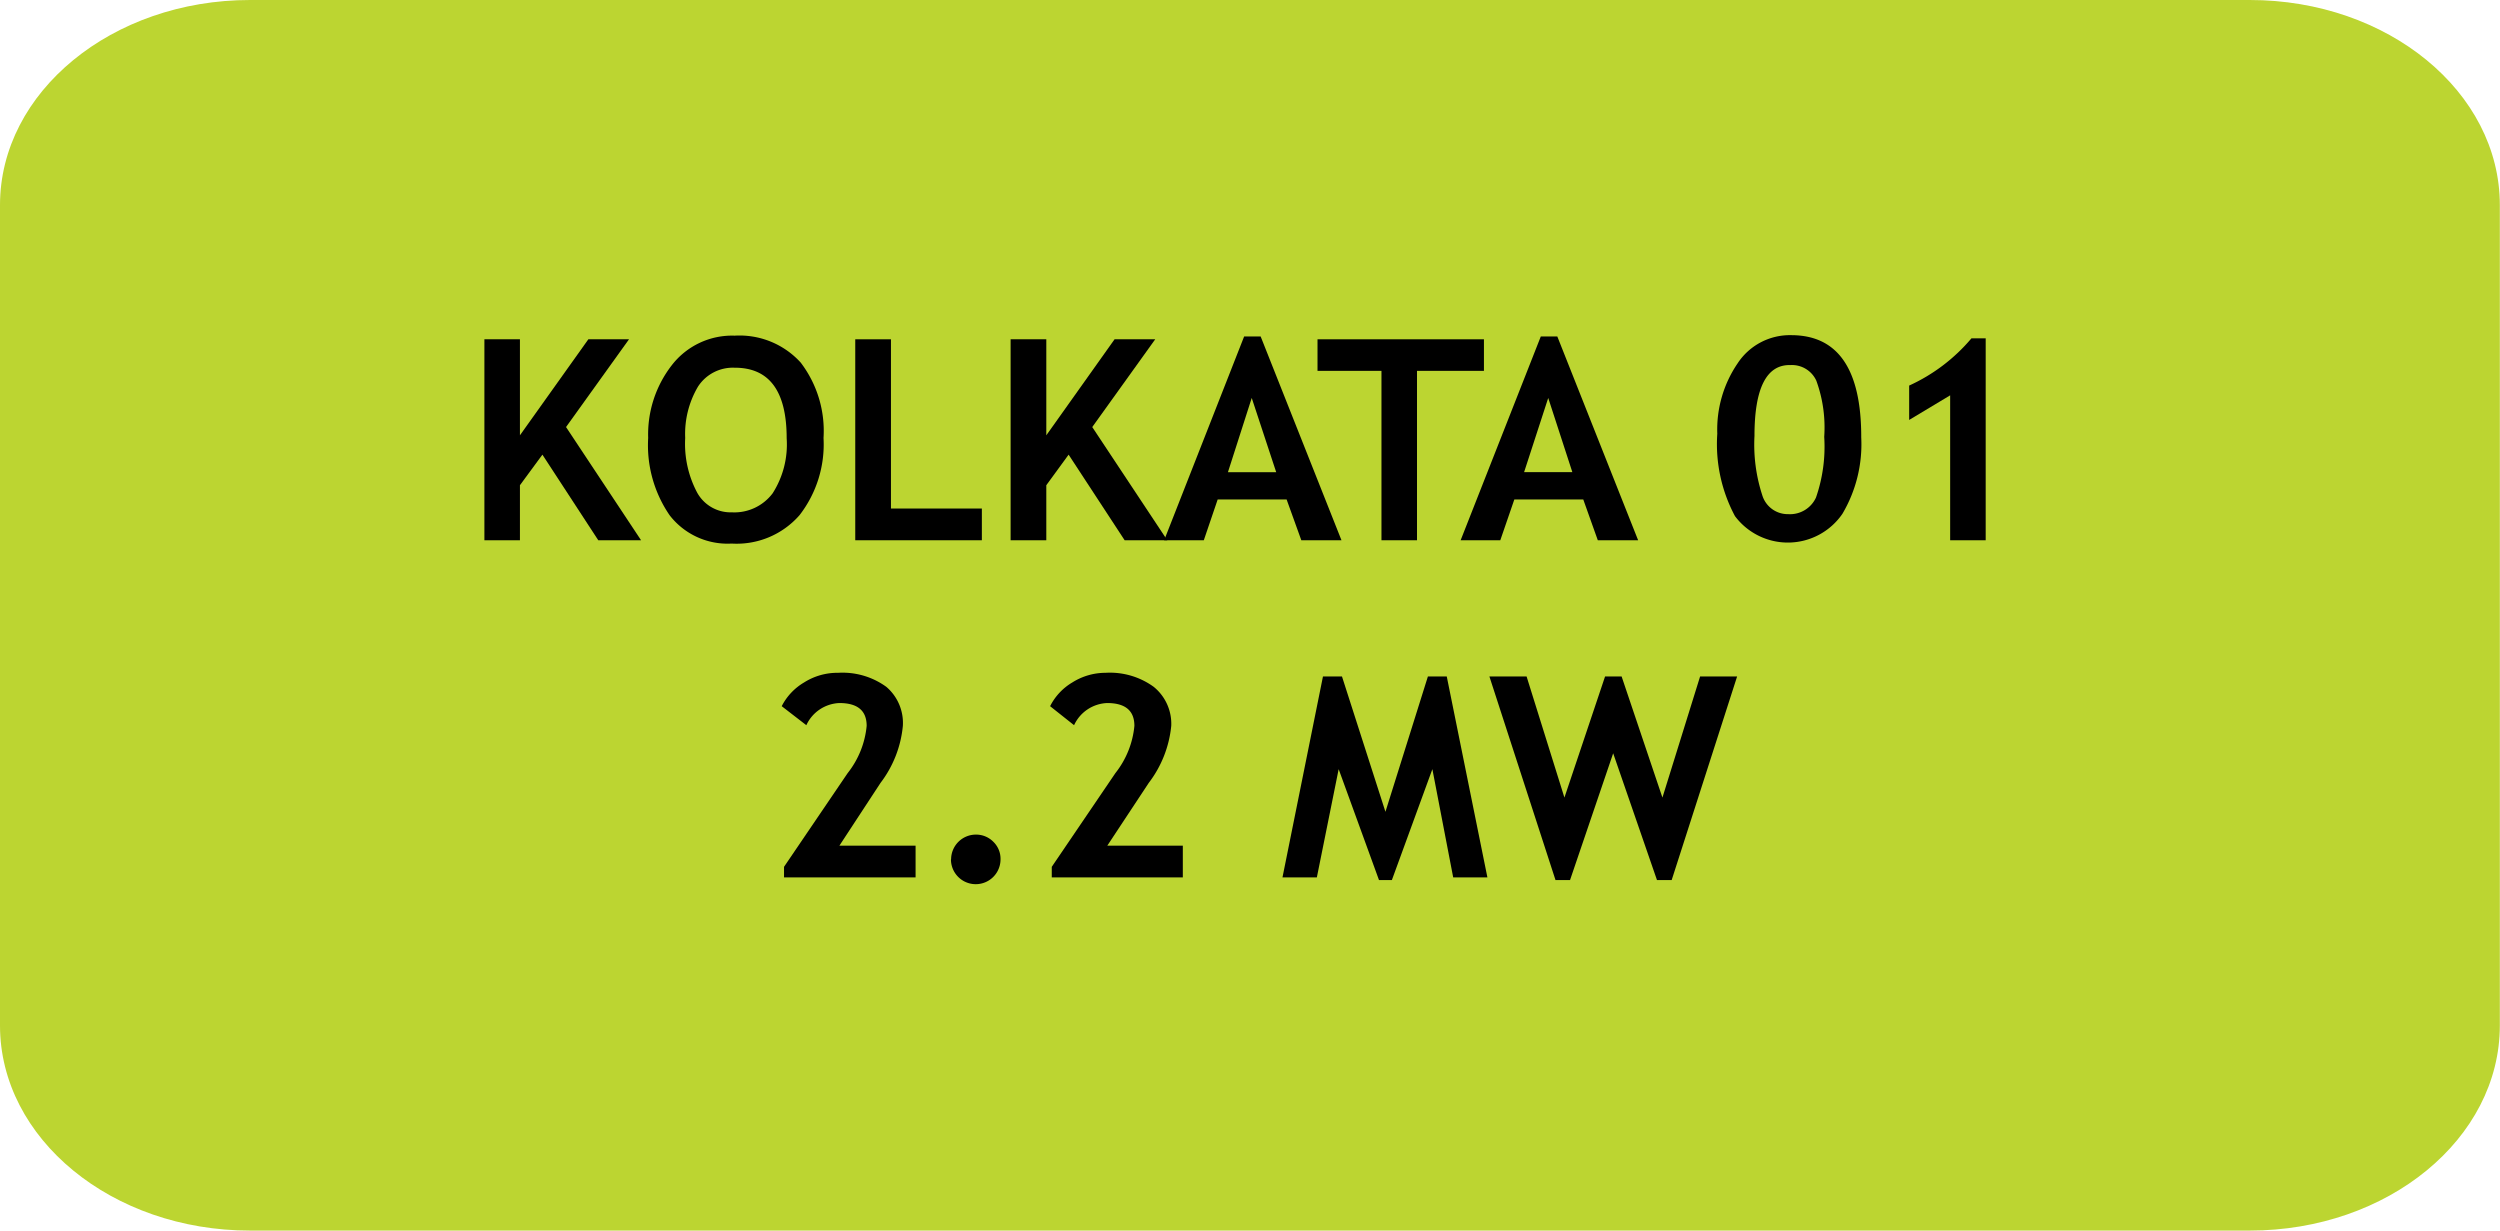 <?xml version="1.0" encoding="UTF-8"?> <svg xmlns="http://www.w3.org/2000/svg" viewBox="0 0 151.27 74.46"><defs><style>.cls-1{fill:#bcd531;}</style></defs><g id="Layer_2" data-name="Layer 2"><g id="Layer_1-2" data-name="Layer 1"><path id="Path_1612" data-name="Path 1612" class="cls-1" d="M0,12.41C0,5.56,6.78,0,15.13,0h121c8.36,0,15.13,5.56,15.13,12.41V62.05c0,6.85-6.77,12.41-15.13,12.41h-121C6.77,74.46,0,68.9,0,62.05Z"></path><path d="M36.2,32.69l-3.38-5.18-1.36,1.85v3.33H29.31V20.53h2.15v5.81l4.14-5.81h2.46l-3.81,5.31,4.54,6.85Z"></path><path d="M39.22,26.5a6.82,6.82,0,0,1,1.42-4.39,4.61,4.61,0,0,1,3.81-1.8,5,5,0,0,1,4,1.63,6.82,6.82,0,0,1,1.38,4.56,7,7,0,0,1-1.45,4.67,5.05,5.05,0,0,1-4.11,1.72,4.43,4.43,0,0,1-3.75-1.71A7.48,7.48,0,0,1,39.22,26.5Zm2.24,0a6.29,6.29,0,0,0,.72,3.3A2.31,2.31,0,0,0,44.28,31a2.9,2.9,0,0,0,2.47-1.15,5.49,5.49,0,0,0,.85-3.33q0-4.28-3.15-4.27a2.51,2.51,0,0,0-2.22,1.15A5.63,5.63,0,0,0,41.46,26.5Z"></path><path d="M51.75,32.69V20.53h2.16V30.77h5.5v1.92Z"></path><path d="M68.05,32.69l-3.39-5.18-1.35,1.85v3.33H61.15V20.53h2.16v5.81l4.13-5.81H69.9l-3.81,5.31,4.54,6.85Z"></path><path d="M78.74,32.69l-.89-2.47H73.68l-.84,2.47h-2.4l4.84-12.33h1l4.89,12.33Zm-3-8.61L74.3,28.57h2.92Z"></path><path d="M85.74,22.44V32.69H83.59V22.44H79.72V20.53H89.79v1.91Z"></path><path d="M96.68,32.69l-.88-2.47H91.63l-.85,2.47h-2.4l4.85-12.33h1l4.89,12.33Zm-3-8.61-1.46,4.49h2.92Z"></path><path d="M103.91,26.24A7.1,7.1,0,0,1,105.13,22a3.78,3.78,0,0,1,3.25-1.72q4.25,0,4.24,6.19a8.27,8.27,0,0,1-1.14,4.62,4,4,0,0,1-6.5.14A9.23,9.23,0,0,1,103.91,26.24Zm2.25.14a9.89,9.89,0,0,0,.47,3.58,1.61,1.61,0,0,0,1.57,1.15,1.73,1.73,0,0,0,1.68-1,9.38,9.38,0,0,0,.5-3.68,8.27,8.27,0,0,0-.48-3.4,1.62,1.62,0,0,0-1.56-.94C106.88,22.05,106.16,23.5,106.16,26.38Z"></path><path d="M118,32.69V23.92l-2.48,1.49V23.33a10.77,10.77,0,0,0,3.77-2.86h.86V32.69Z"></path><path d="M47.44,53.09v-.64l3.85-5.67a5.42,5.42,0,0,0,1.15-2.86q0-1.38-1.65-1.38a2.3,2.3,0,0,0-2,1.34L47.3,42.73a3.53,3.53,0,0,1,1.36-1.44,3.76,3.76,0,0,1,2.05-.58,4.51,4.51,0,0,1,2.92.85,2.87,2.87,0,0,1,1,2.36,6.73,6.73,0,0,1-1.35,3.45l-2.49,3.8H55.4v1.92Z"></path><path d="M57.55,52a1.5,1.5,0,0,1,1.5-1.5,1.46,1.46,0,0,1,1.06.44A1.43,1.43,0,0,1,60.54,52a1.5,1.5,0,1,1-3,0Z"></path><path d="M63.64,53.09v-.64l3.85-5.67a5.42,5.42,0,0,0,1.15-2.86q0-1.38-1.65-1.38a2.3,2.3,0,0,0-2,1.34l-1.45-1.15a3.51,3.51,0,0,1,1.35-1.44,3.76,3.76,0,0,1,2-.58,4.51,4.51,0,0,1,2.92.85,2.88,2.88,0,0,1,1.06,2.36,6.76,6.76,0,0,1-1.36,3.45L67,51.17h4.57v1.92Z"></path><path d="M90,53.09H87.93l-1.26-6.55-2.45,6.71h-.78L81,46.54l-1.32,6.55H77.6l2.45-12.16H81.2l2.63,8.19,2.57-8.19h1.14Z"></path><path d="M101.15,53.25h-.89l-2.65-7.67L95,53.25h-.88l-4-12.32h2.25l2.29,7.33,2.46-7.33h1l2.47,7.33,2.28-7.33h2.24Z"></path></g></g></svg> 